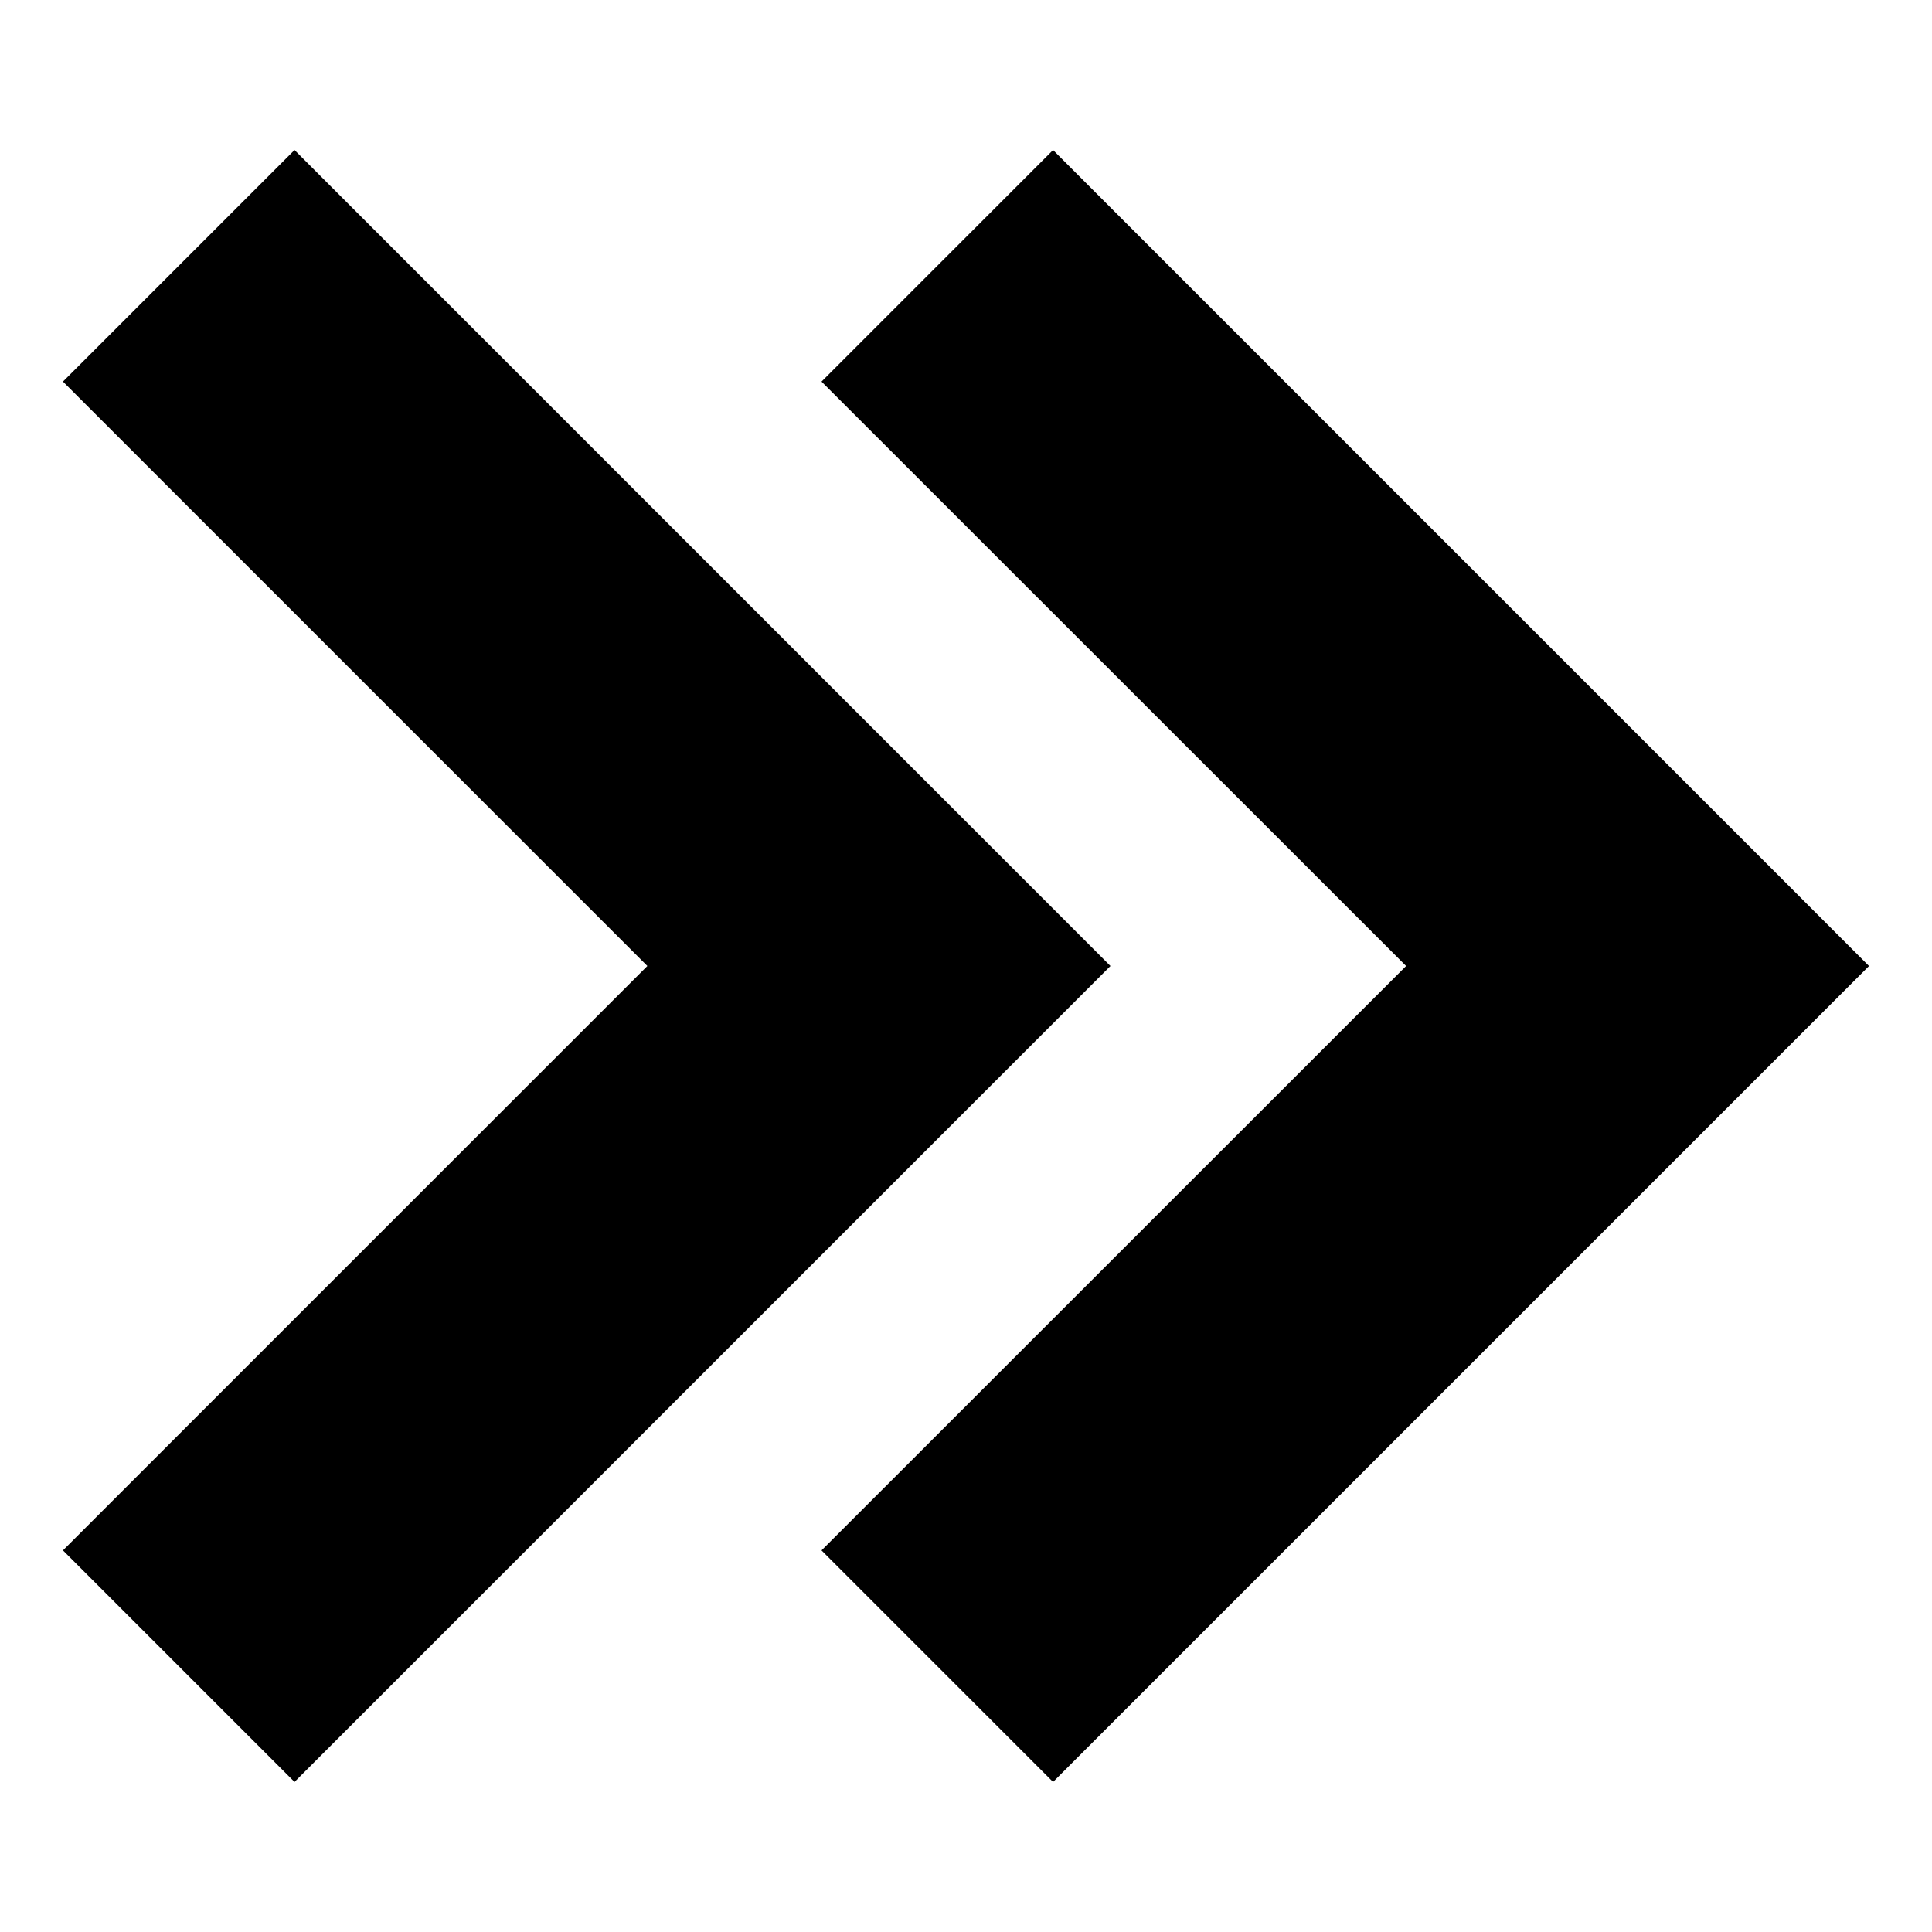 <?xml version="1.0" encoding="UTF-8"?>
<!-- Uploaded to: SVG Repo, www.svgrepo.com, Generator: SVG Repo Mixer Tools -->
<svg fill="#000000" width="800px" height="800px" version="1.1" viewBox="144 144 512 512" xmlns="http://www.w3.org/2000/svg">
 <g>
  <path d="m361.71 245.13 154.92 154.87-154.92 154.87 61.363 61.363 216.23-216.23-216.23-216.24z"/>
  <path d="m222.05 616.23 216.23-216.23-216.23-216.24-61.367 61.367 154.87 154.87-154.87 154.87z"/>
 </g>
</svg>